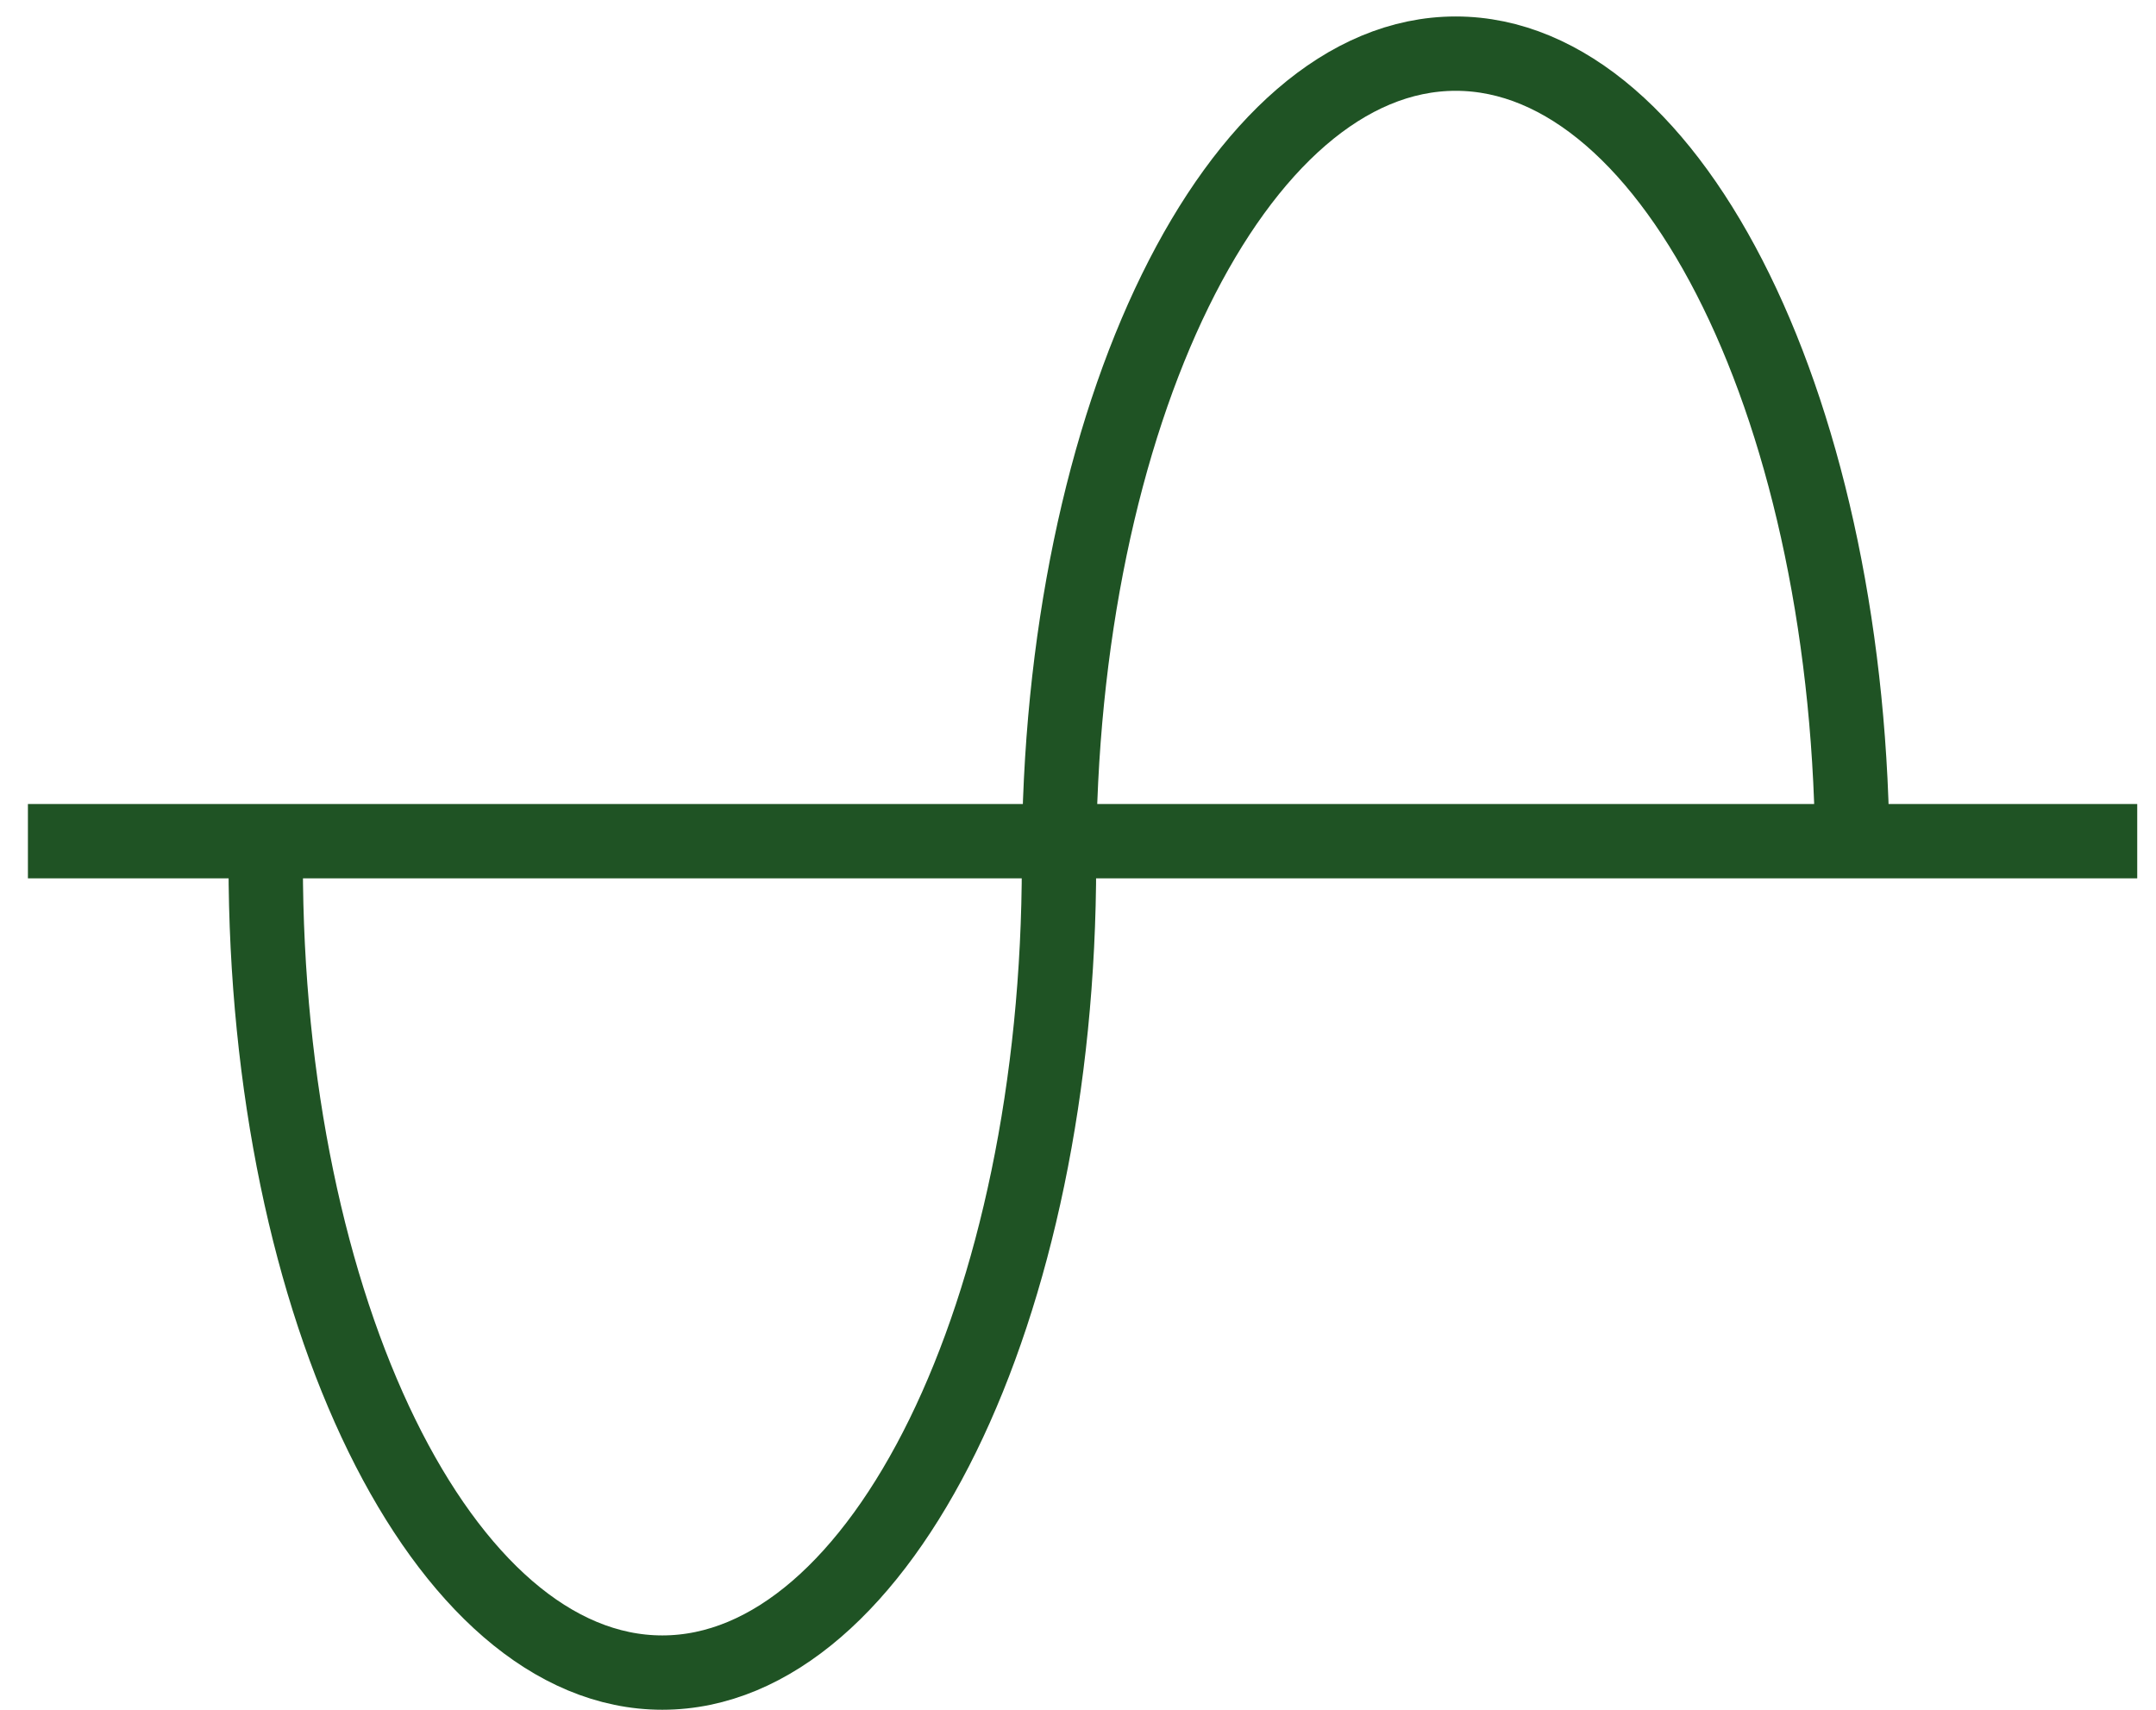 <svg width="58" height="46" viewBox="0 0 58 46" fill="none" xmlns="http://www.w3.org/2000/svg">
<path d="M0.751 22.631H57.495" stroke="#1F5324" stroke-width="2" stroke-miterlimit="10"/>
<path d="M28.489 23.221C28.489 35.249 23.71 44.999 17.817 44.999C11.924 44.999 7.148 35.249 7.148 23.221" stroke="#1F5324" stroke-width="2" stroke-miterlimit="10"/>
<path d="M28.489 23.221C28.489 11.193 33.268 1.443 39.161 1.443C45.054 1.443 49.833 11.193 49.833 23.221" stroke="#1F5324" stroke-width="2" stroke-miterlimit="10"/>
</svg>
